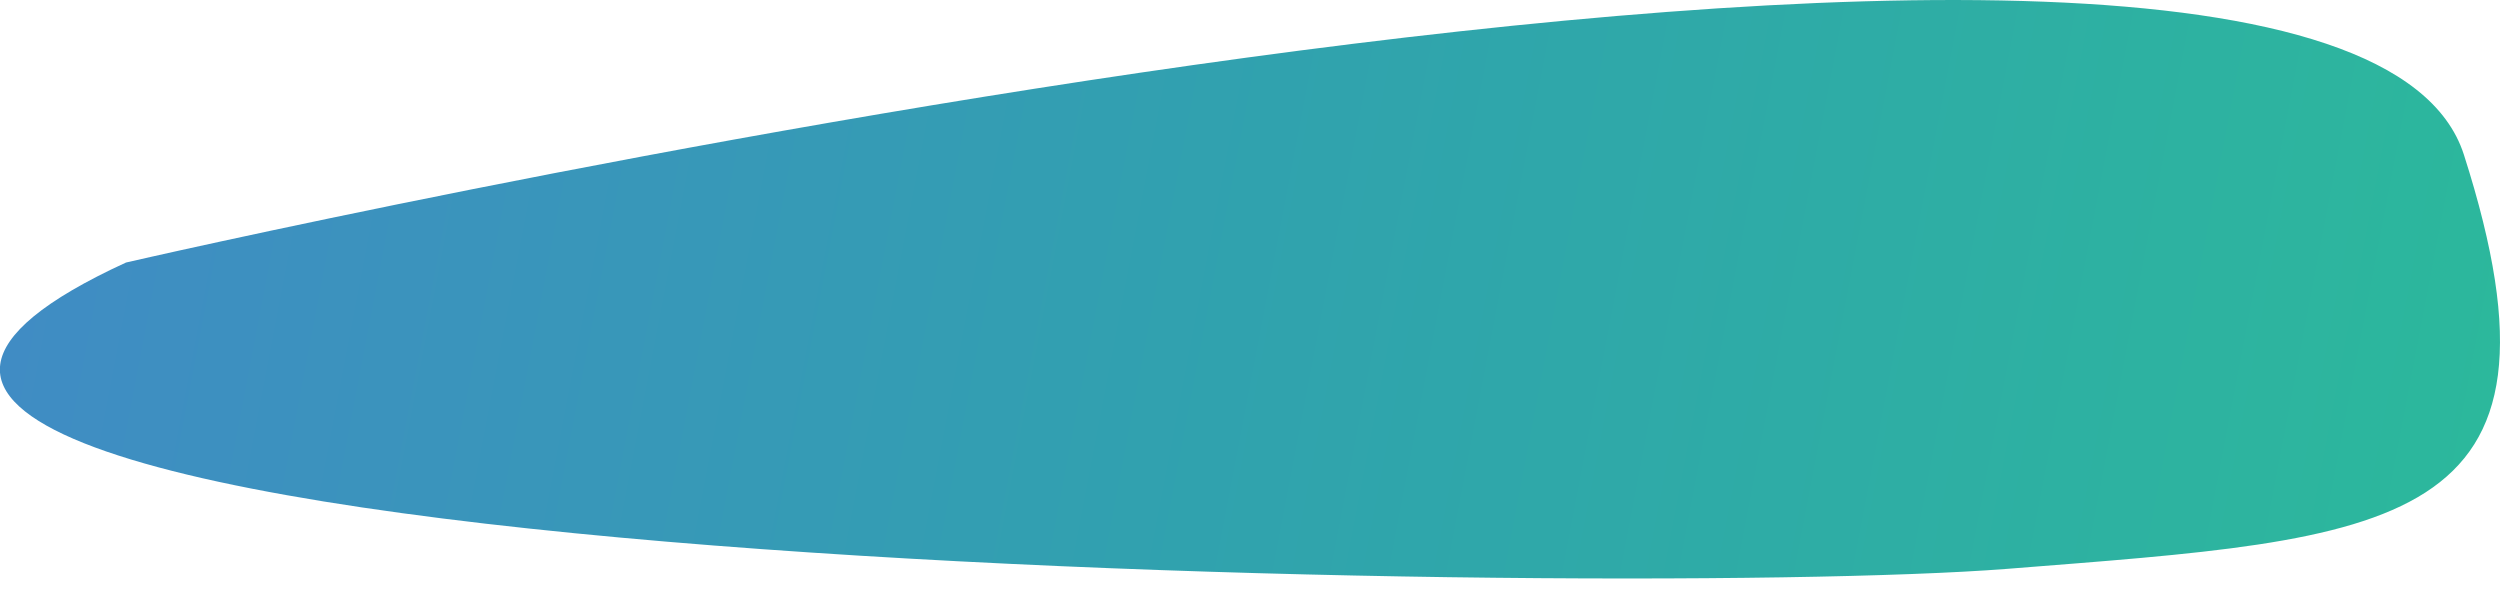 <svg width="92" height="22" viewBox="0 0 92 22" fill="none" xmlns="http://www.w3.org/2000/svg">
<path d="M4.637 9.661C4.637 9.661 85.903 -9.118 90.67 5.689C95.14 19.64 88.045 19.808 73.848 20.935C58.908 22.107 -19.705 20.846 4.637 9.661Z" fill="url(#paint0_linear_455_10061)"/>
<defs>
<linearGradient id="paint0_linear_455_10061" x1="2.331" y1="1.09" x2="91.133" y2="18.064" gradientUnits="userSpaceOnUse">
<stop stop-color="#408CC4"/>
<stop offset="0.49" stop-color="#30A2AE"/>
<stop offset="1" stop-color="#2CB89C"/>
</linearGradient>
</defs>
</svg>
